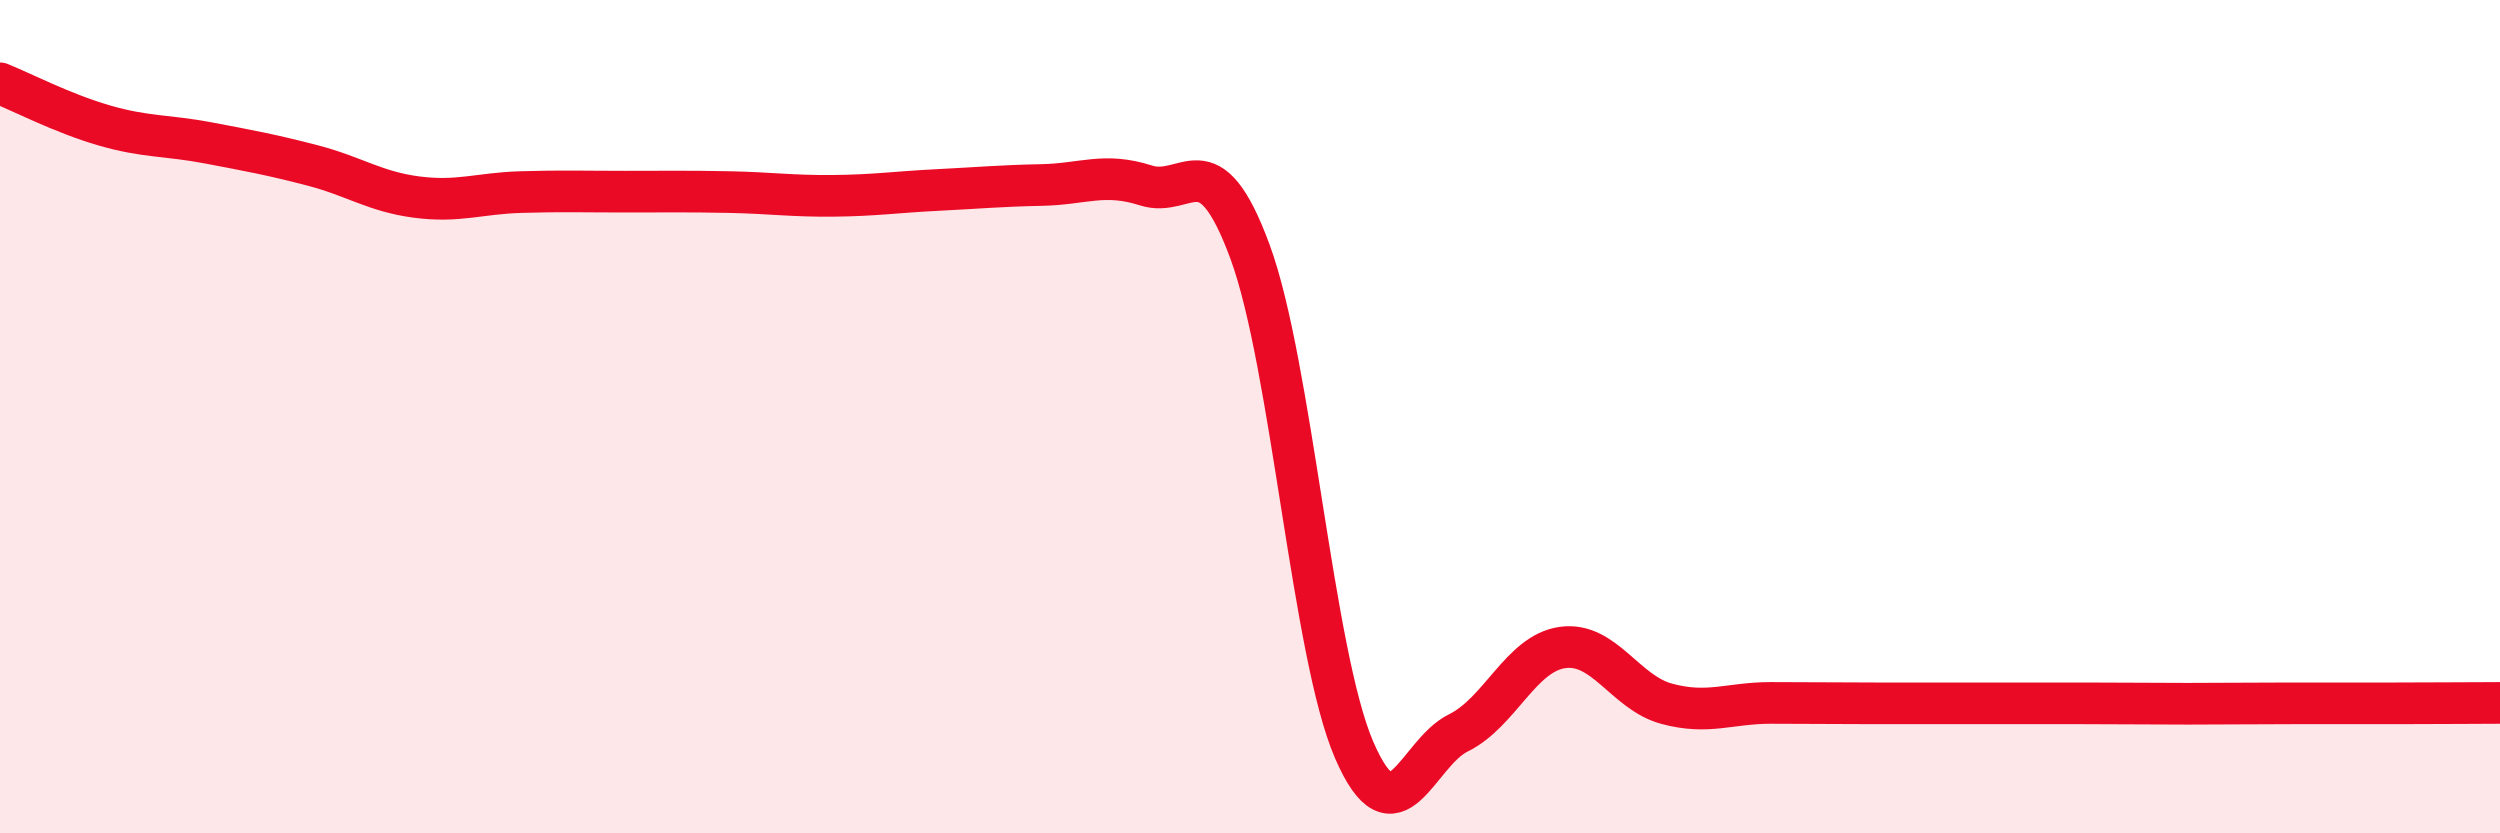 
    <svg width="60" height="20" viewBox="0 0 60 20" xmlns="http://www.w3.org/2000/svg">
      <path
        d="M 0,2 C 0.5,2.2 1.5,2.72 2.5,3.01 C 3.5,3.3 4,3.24 5,3.43 C 6,3.62 6.5,3.71 7.5,3.97 C 8.5,4.23 9,4.6 10,4.73 C 11,4.86 11.5,4.64 12.5,4.61 C 13.5,4.58 14,4.6 15,4.6 C 16,4.6 16.5,4.59 17.5,4.61 C 18.5,4.63 19,4.71 20,4.7 C 21,4.69 21.5,4.61 22.5,4.56 C 23.5,4.51 24,4.46 25,4.44 C 26,4.42 26.5,4.13 27.5,4.45 C 28.5,4.77 29,3.33 30,6.04 C 31,8.75 31.5,15.69 32.5,18 C 33.5,20.31 34,18.08 35,17.59 C 36,17.1 36.5,15.68 37.5,15.54 C 38.5,15.4 39,16.62 40,16.89 C 41,17.16 41.5,16.87 42.5,16.87 C 43.5,16.87 44,16.88 45,16.88 C 46,16.88 46.5,16.88 47.5,16.88 C 48.5,16.88 49,16.88 50,16.88 C 51,16.88 51.5,16.89 52.5,16.89 C 53.5,16.89 54,16.88 55,16.88 C 56,16.88 56.5,16.88 57.5,16.88 C 58.5,16.88 59.5,16.87 60,16.87L60 20L0 20Z"
        fill="#EB0A25"
        opacity="0.1"
        stroke-linecap="round"
        stroke-linejoin="round"
      />
      <path
        d="M 0,2 C 0.5,2.2 1.5,2.72 2.5,3.01 C 3.5,3.3 4,3.24 5,3.43 C 6,3.62 6.5,3.71 7.5,3.97 C 8.5,4.23 9,4.6 10,4.73 C 11,4.86 11.5,4.64 12.5,4.61 C 13.5,4.58 14,4.6 15,4.6 C 16,4.6 16.5,4.59 17.5,4.61 C 18.5,4.63 19,4.71 20,4.7 C 21,4.69 21.5,4.61 22.5,4.56 C 23.5,4.51 24,4.46 25,4.44 C 26,4.42 26.5,4.13 27.5,4.45 C 28.5,4.77 29,3.33 30,6.04 C 31,8.75 31.5,15.69 32.5,18 C 33.5,20.31 34,18.08 35,17.59 C 36,17.1 36.5,15.68 37.5,15.54 C 38.5,15.4 39,16.62 40,16.89 C 41,17.16 41.5,16.87 42.5,16.87 C 43.5,16.87 44,16.88 45,16.88 C 46,16.88 46.5,16.88 47.5,16.88 C 48.5,16.88 49,16.88 50,16.88 C 51,16.88 51.5,16.89 52.5,16.89 C 53.5,16.89 54,16.88 55,16.88 C 56,16.88 56.5,16.88 57.5,16.88 C 58.5,16.88 59.5,16.87 60,16.87"
        stroke="#EB0A25"
        stroke-width="1"
        fill="none"
        stroke-linecap="round"
        stroke-linejoin="round"
      />
    </svg>
  